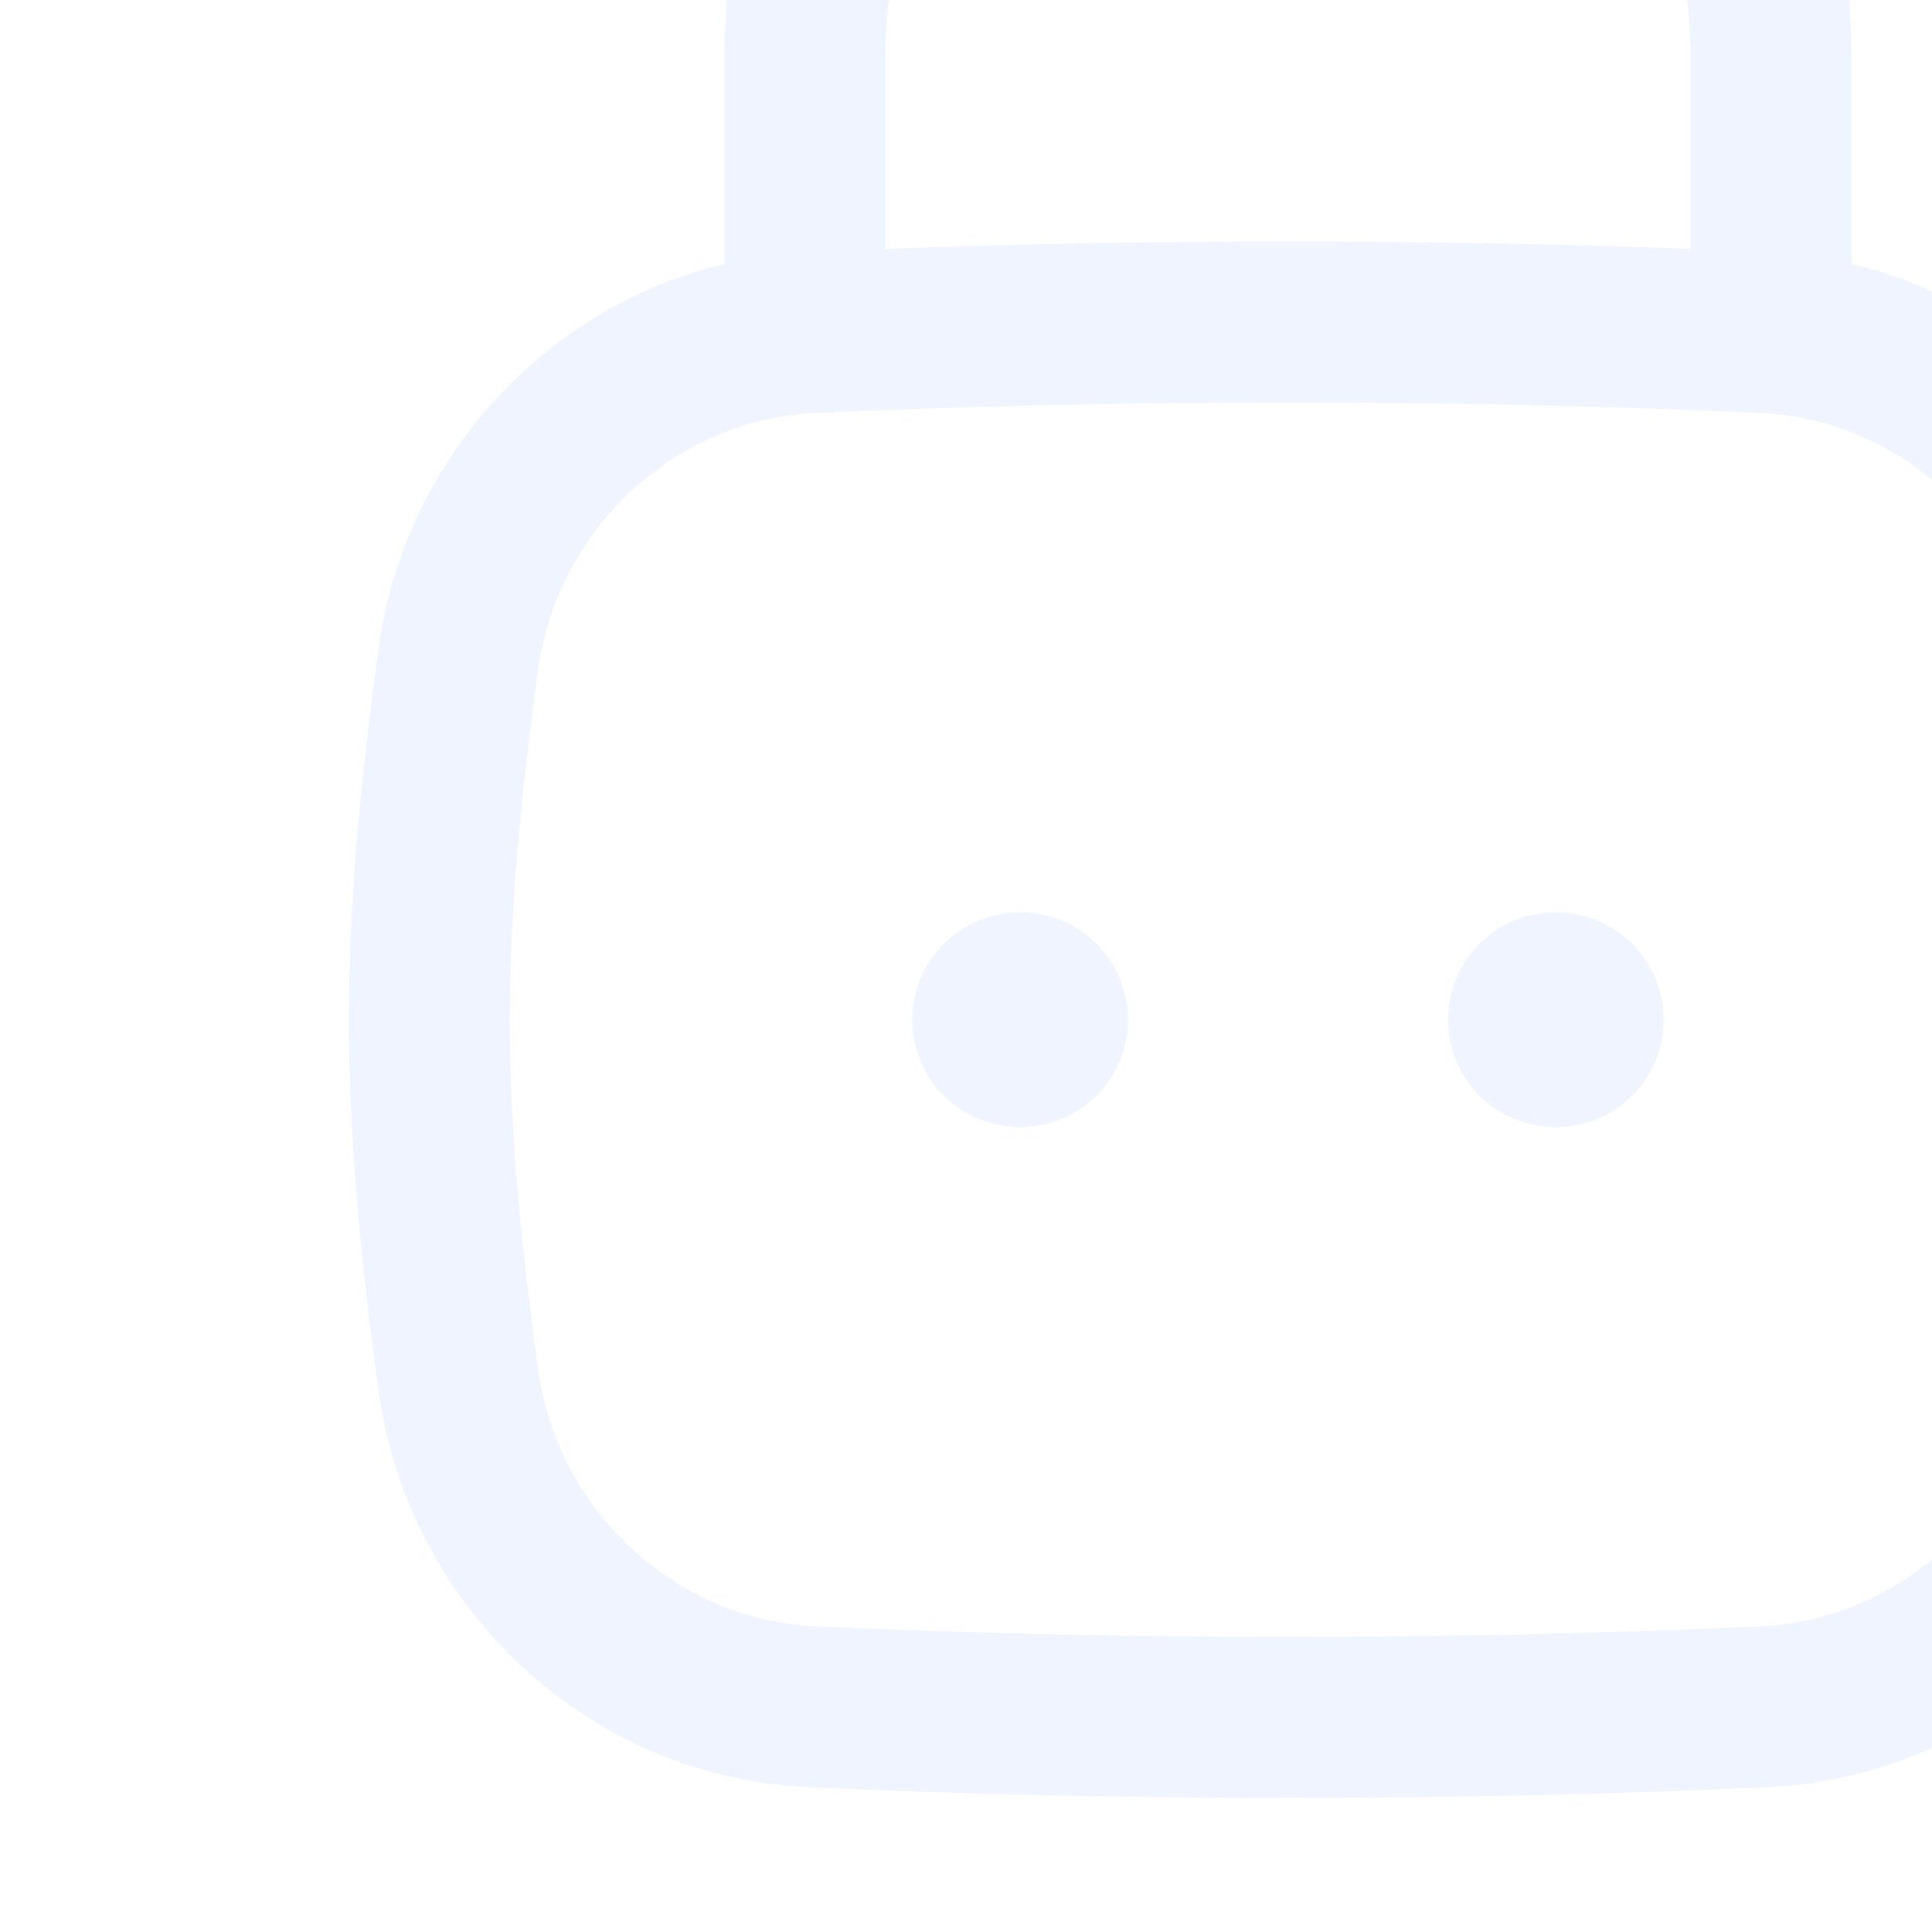<svg width="120" height="120" viewBox="0 0 120 120" fill="none" xmlns="http://www.w3.org/2000/svg">
<g opacity="0.07">
<path d="M44.999 16.394V3.334C44.999 -15.993 60.673 -31.666 79.999 -31.666C99.326 -31.666 114.999 -15.993 114.999 3.334V16.394C126.273 19.087 134.926 28.654 136.506 40.367C137.493 47.707 138.333 55.414 138.333 63.334C138.333 71.254 137.493 78.961 136.506 86.301C134.693 99.747 123.553 110.374 109.833 111.001C100.306 111.441 90.639 111.667 79.999 111.667C69.359 111.667 59.693 111.441 50.166 111.001C36.446 110.374 25.306 99.747 23.499 86.301C22.506 78.961 21.666 71.254 21.666 63.334C21.666 55.414 22.506 47.707 23.499 40.367C25.073 28.654 33.726 19.087 44.999 16.394ZM79.999 25.001C69.506 25.001 59.993 25.227 50.626 25.654C41.899 26.054 34.593 32.881 33.406 41.701C32.439 48.901 31.666 56.087 31.666 63.334C31.666 70.581 32.439 77.767 33.406 84.967C34.593 93.787 41.899 100.607 50.626 101.014C59.993 101.441 69.506 101.667 79.999 101.667C90.493 101.667 100.006 101.441 109.373 101.014C118.099 100.607 125.406 93.787 126.593 84.967C127.559 77.767 128.333 70.581 128.333 63.334C128.333 56.087 127.559 48.901 126.593 41.701C125.406 32.881 118.099 26.054 109.373 25.654C100.006 25.227 90.493 25.001 79.999 25.001ZM54.999 3.334V15.461C62.979 15.161 71.153 15.001 79.999 15.001C88.846 15.001 97.019 15.161 104.999 15.461V3.334C104.999 -10.473 93.806 -21.666 79.999 -21.666C66.193 -21.666 54.999 -10.473 54.999 3.334ZM89.939 63.334C89.939 59.654 92.926 56.667 96.606 56.667H96.666C100.346 56.667 103.333 59.654 103.333 63.334C103.333 67.014 100.346 70.001 96.666 70.001H96.606C92.926 70.001 89.939 67.014 89.939 63.334ZM56.666 63.334C56.666 59.654 59.653 56.667 63.333 56.667H63.393C67.073 56.667 70.059 59.654 70.059 63.334C70.059 67.014 67.073 70.001 63.393 70.001H63.333C59.653 70.001 56.666 67.014 56.666 63.334Z" fill="#1261F2"/>
</g>
</svg>

